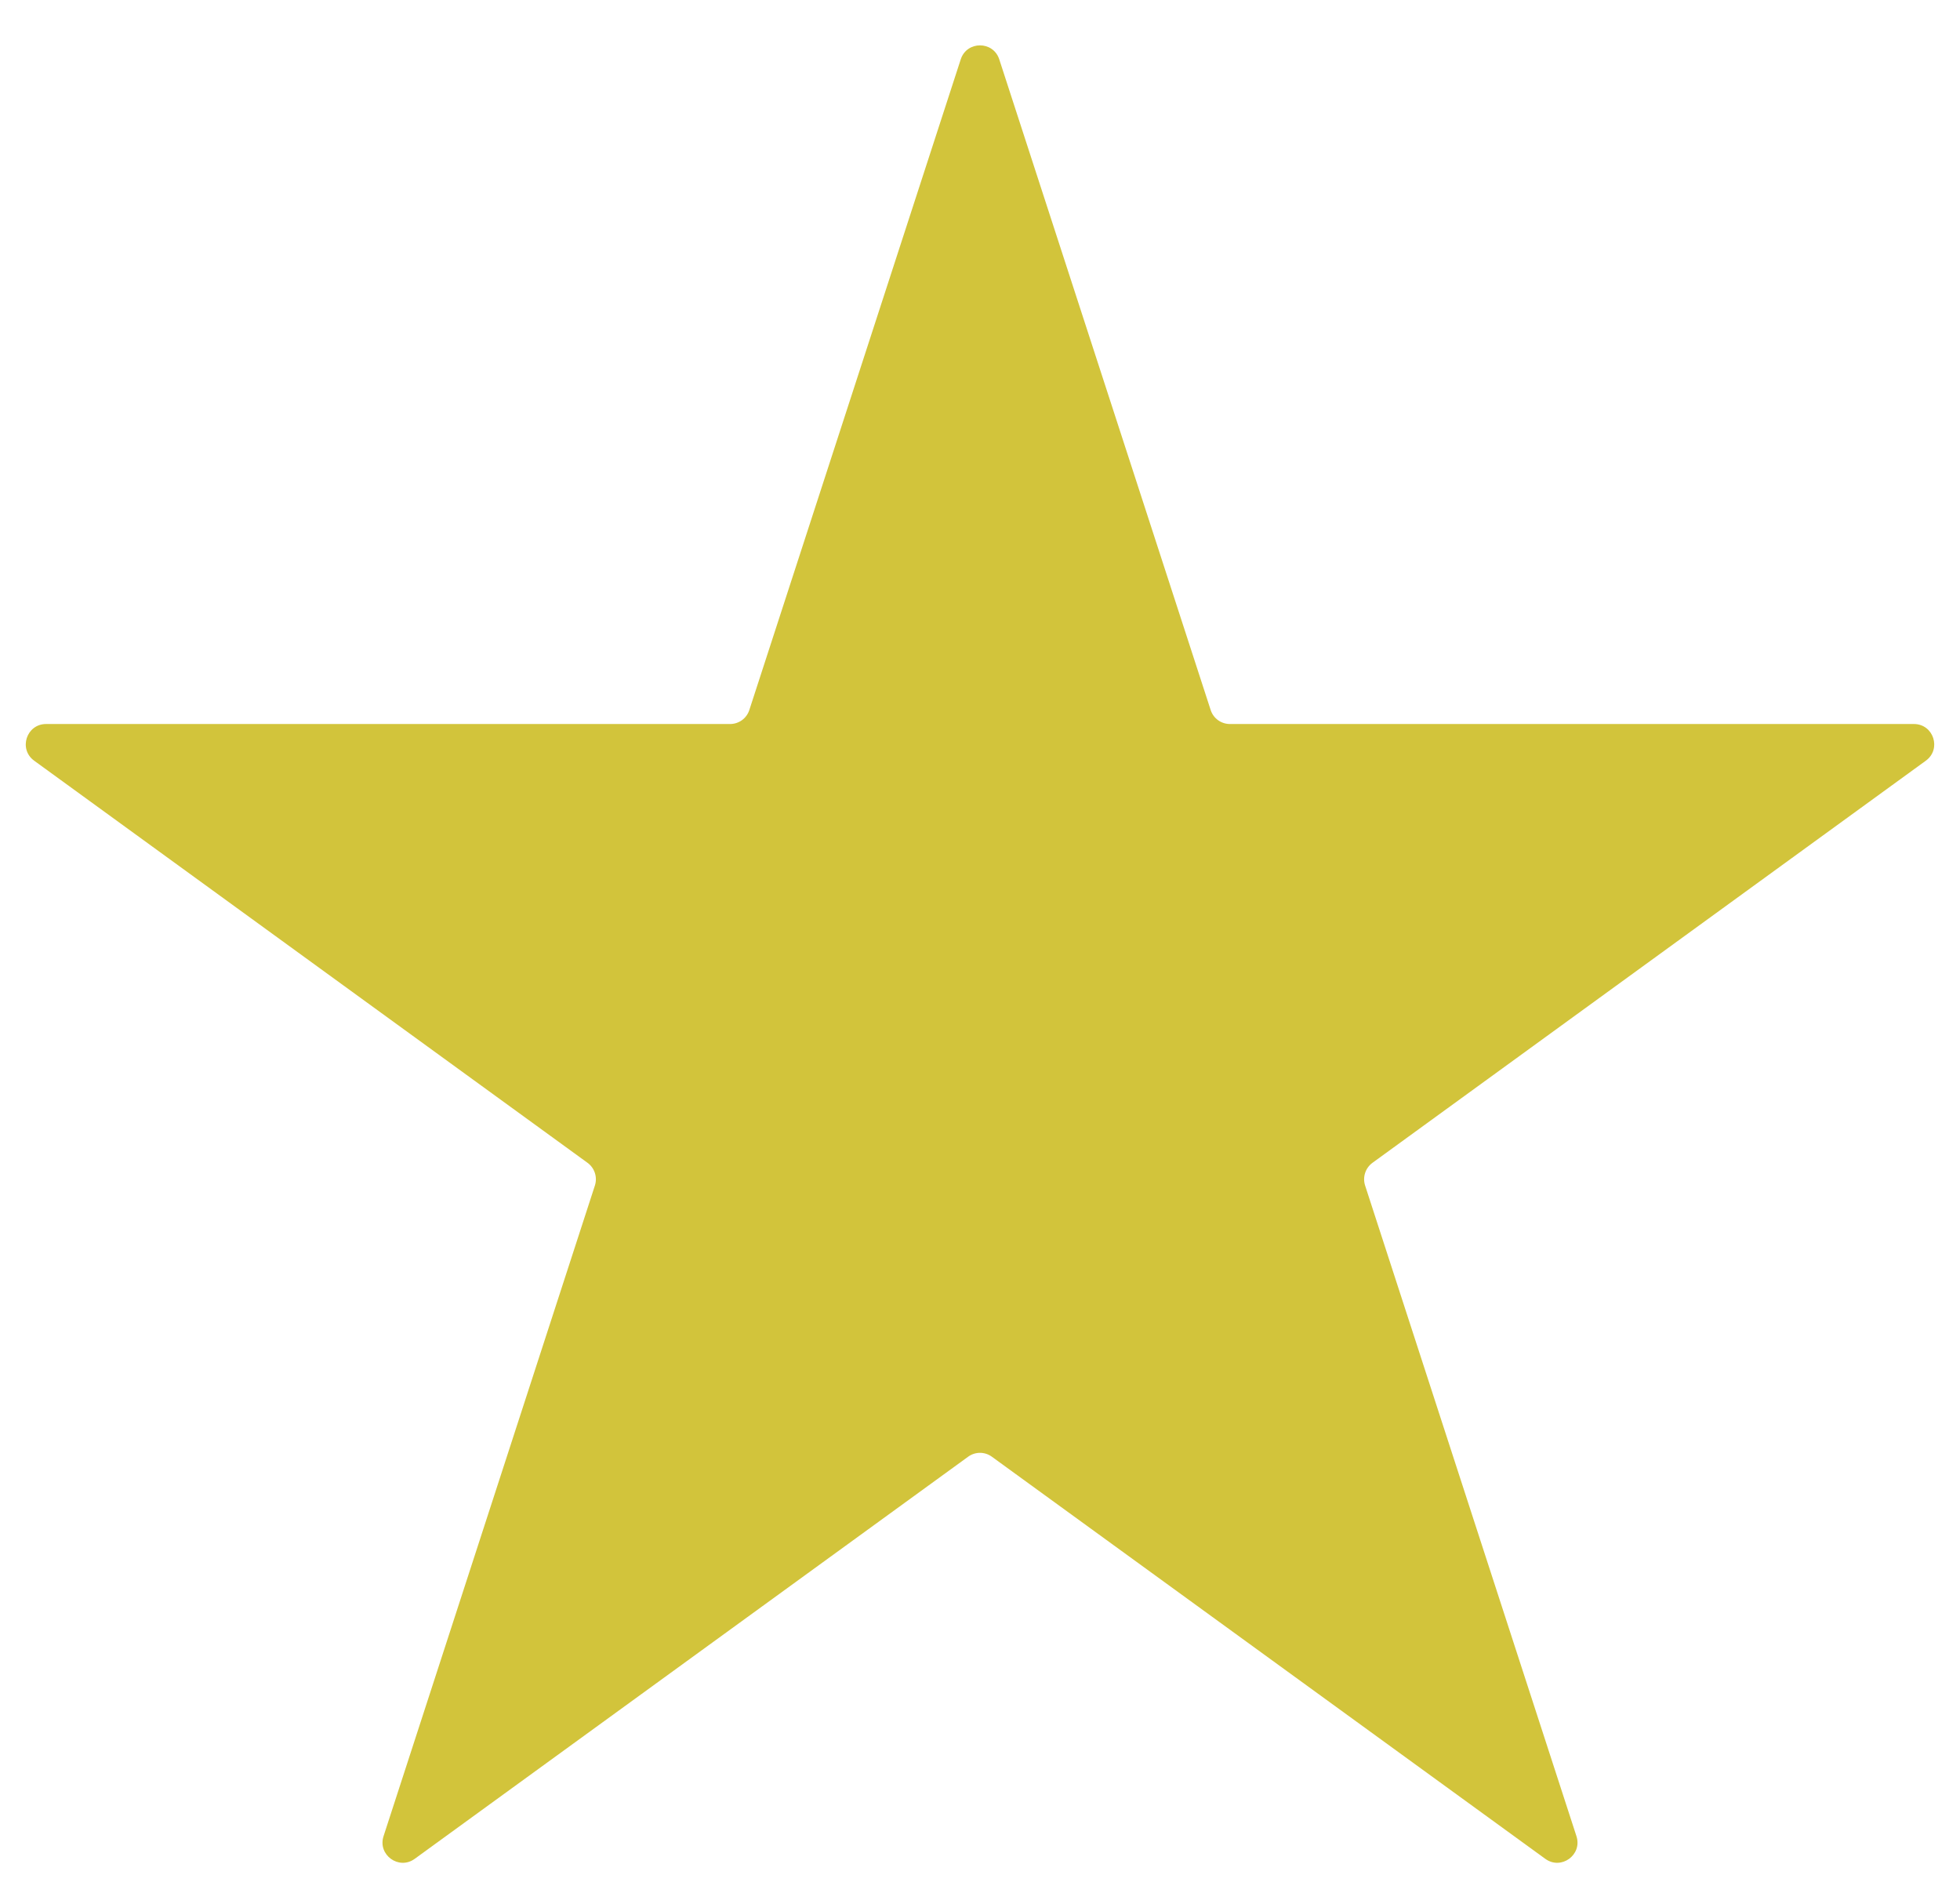 <?xml version="1.0" encoding="UTF-8"?> <svg xmlns="http://www.w3.org/2000/svg" width="29" height="28" viewBox="0 0 29 28" fill="none"> <path d="M14.215 0.878C14.305 0.602 14.695 0.602 14.785 0.878L17.913 10.503C17.953 10.627 18.068 10.71 18.198 10.71H28.318C28.609 10.71 28.73 11.082 28.494 11.253L20.307 17.201C20.202 17.278 20.158 17.413 20.198 17.537L23.325 27.162C23.415 27.438 23.099 27.668 22.864 27.497L14.676 21.549C14.571 21.472 14.429 21.472 14.324 21.549L6.136 27.497C5.901 27.668 5.585 27.438 5.675 27.162L8.802 17.537C8.842 17.413 8.798 17.278 8.693 17.201L0.506 11.253C0.27 11.082 0.391 10.71 0.682 10.71H10.802C10.932 10.71 11.047 10.627 11.087 10.503L14.215 0.878Z" fill="#D2C43B"></path> </svg> 